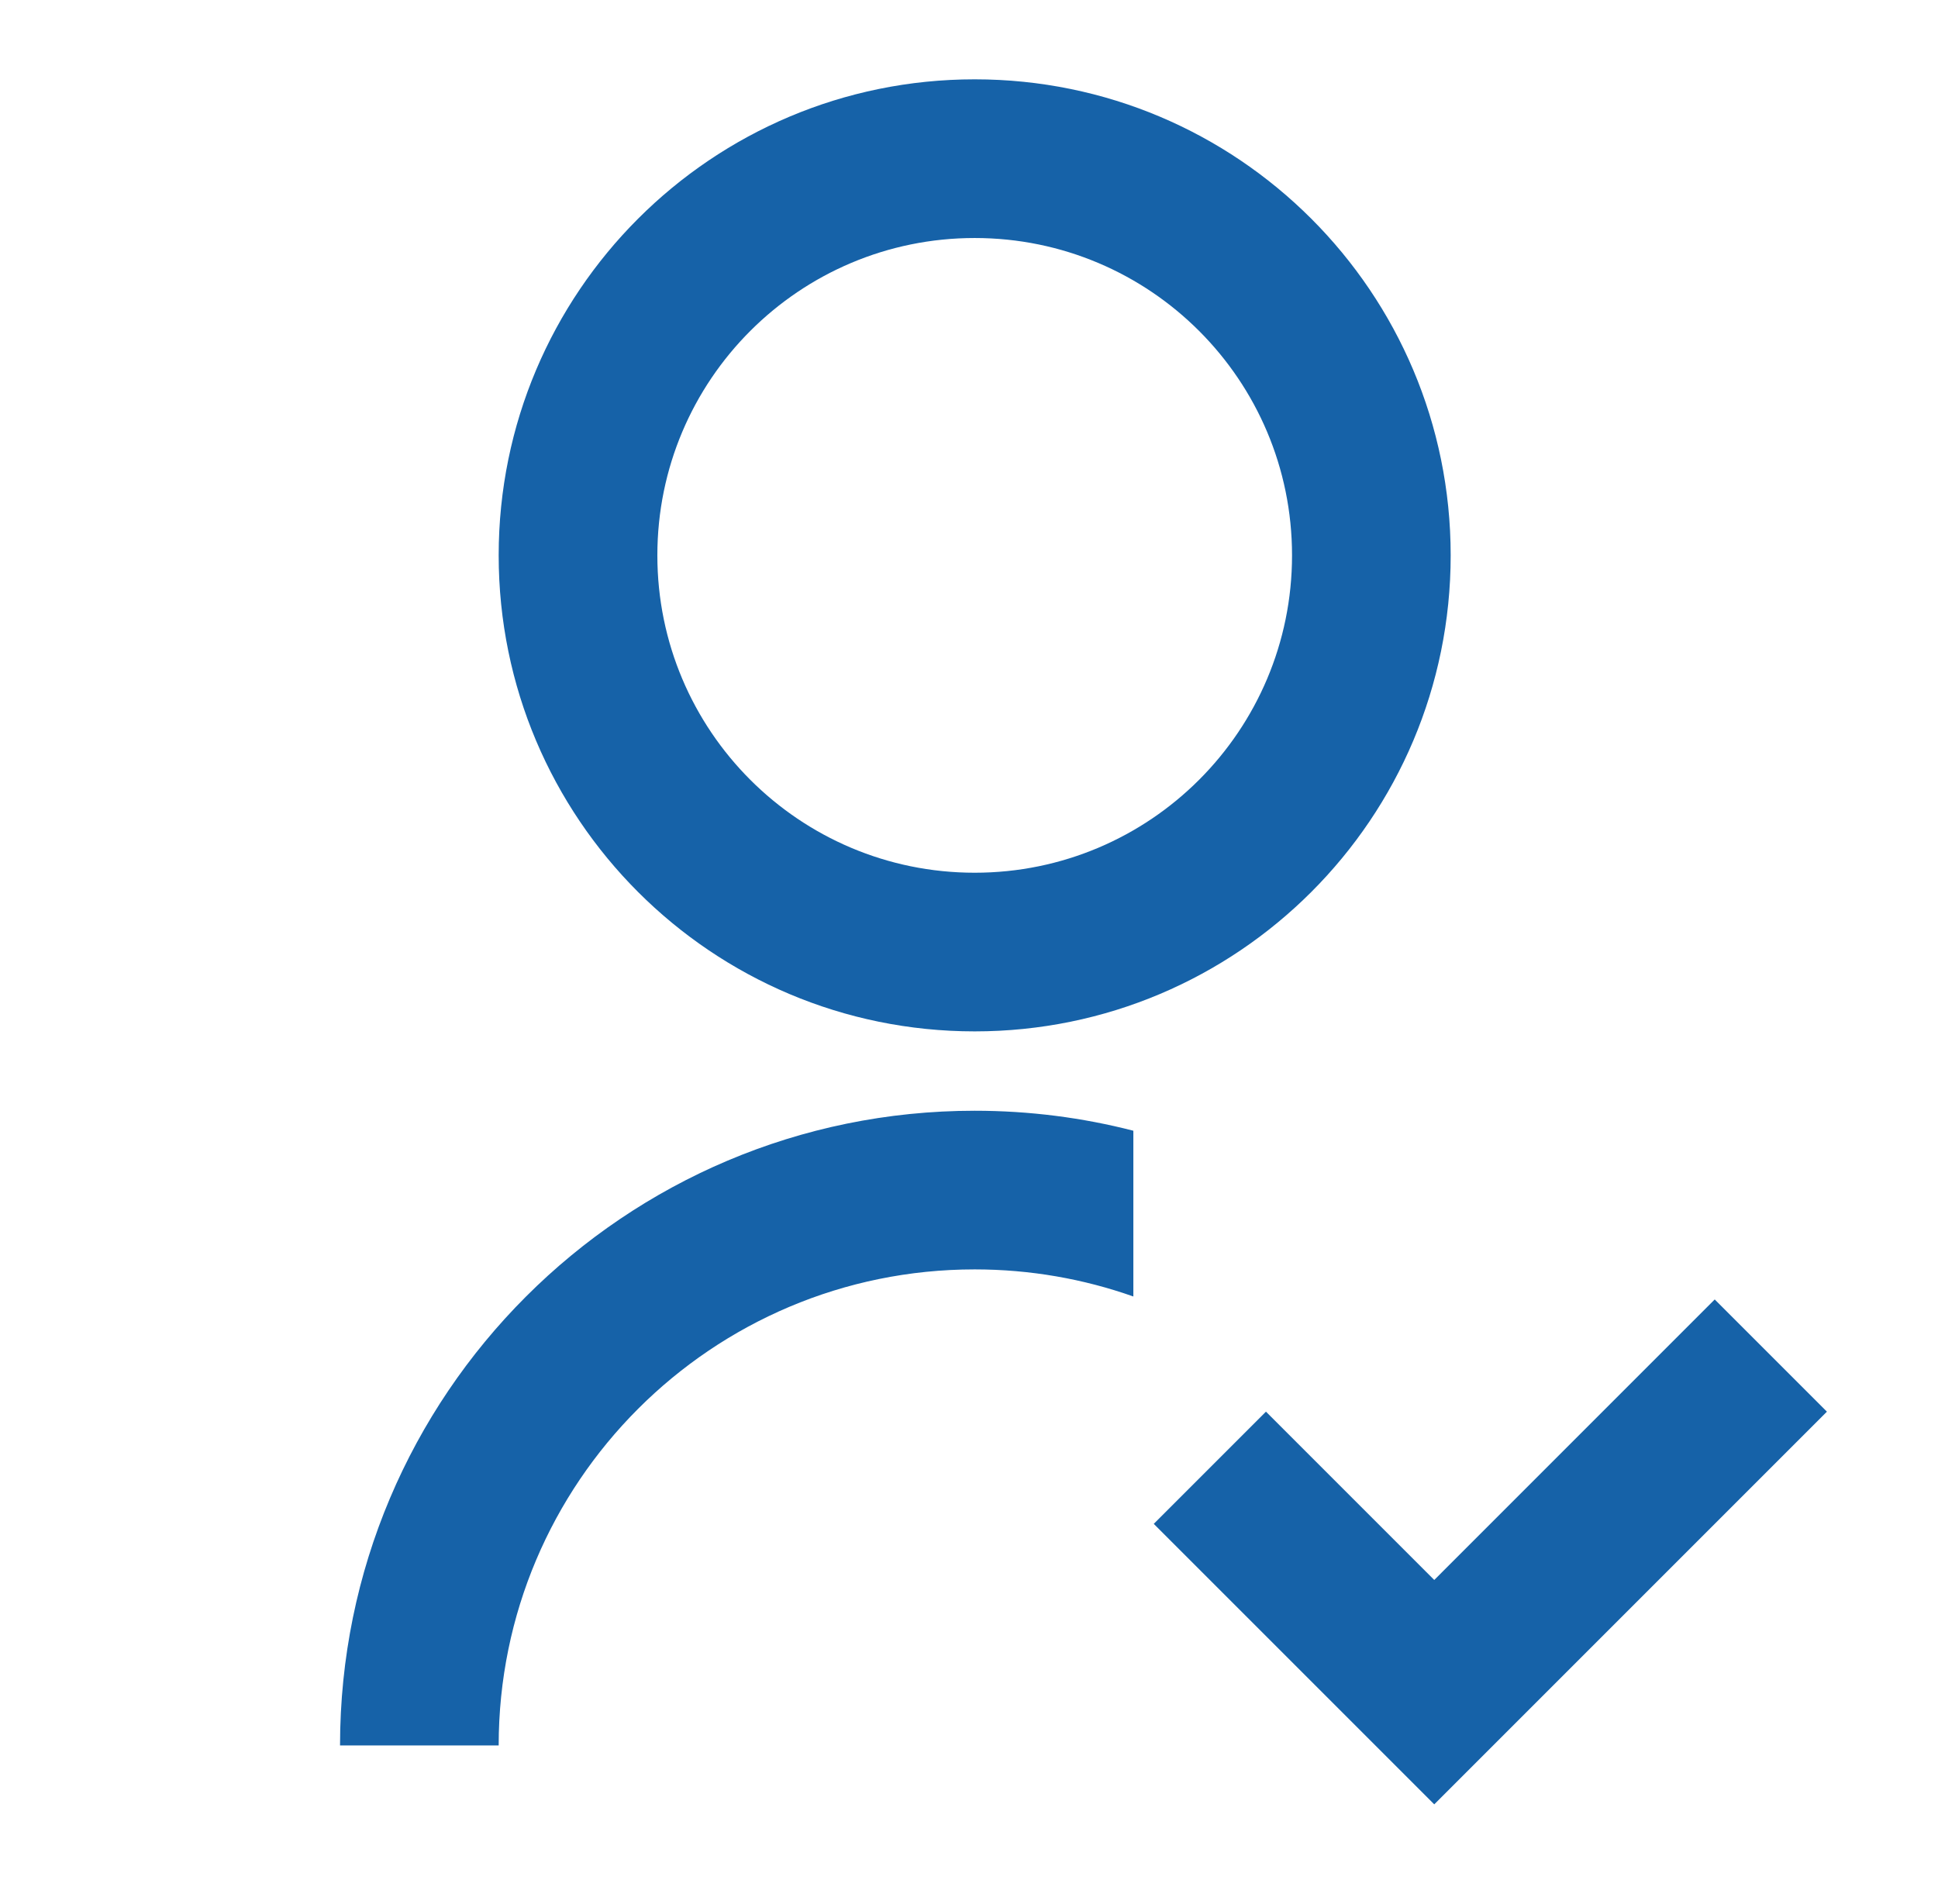 <?xml version="1.0" encoding="utf-8"?>
<svg width="57" height="56" viewBox="0 0 57 56" fill="none" xmlns="http://www.w3.org/2000/svg">
<path d="M33.334 33.255V38.13C31.874 37.614 30.303 37.333 28.667 37.333C20.935 37.333 14.667 43.601 14.667 51.333H10.001C10.001 41.024 18.358 32.667 28.667 32.667C30.279 32.667 31.842 32.871 33.334 33.255ZM28.667 30.333C20.932 30.333 14.667 24.068 14.667 16.333C14.667 8.598 20.932 2.333 28.667 2.333C36.402 2.333 42.667 8.598 42.667 16.333C42.667 24.068 36.402 30.333 28.667 30.333ZM28.667 25.667C33.824 25.667 38.001 21.49 38.001 16.333C38.001 11.177 33.824 7 28.667 7C23.511 7 19.334 11.177 19.334 16.333C19.334 21.49 23.511 25.667 28.667 25.667ZM42.184 46.467L50.433 38.217L53.733 41.517L42.184 53.066L33.934 44.817L37.234 41.517L42.184 46.467Z" fill="#1662A8"/>
</svg>
